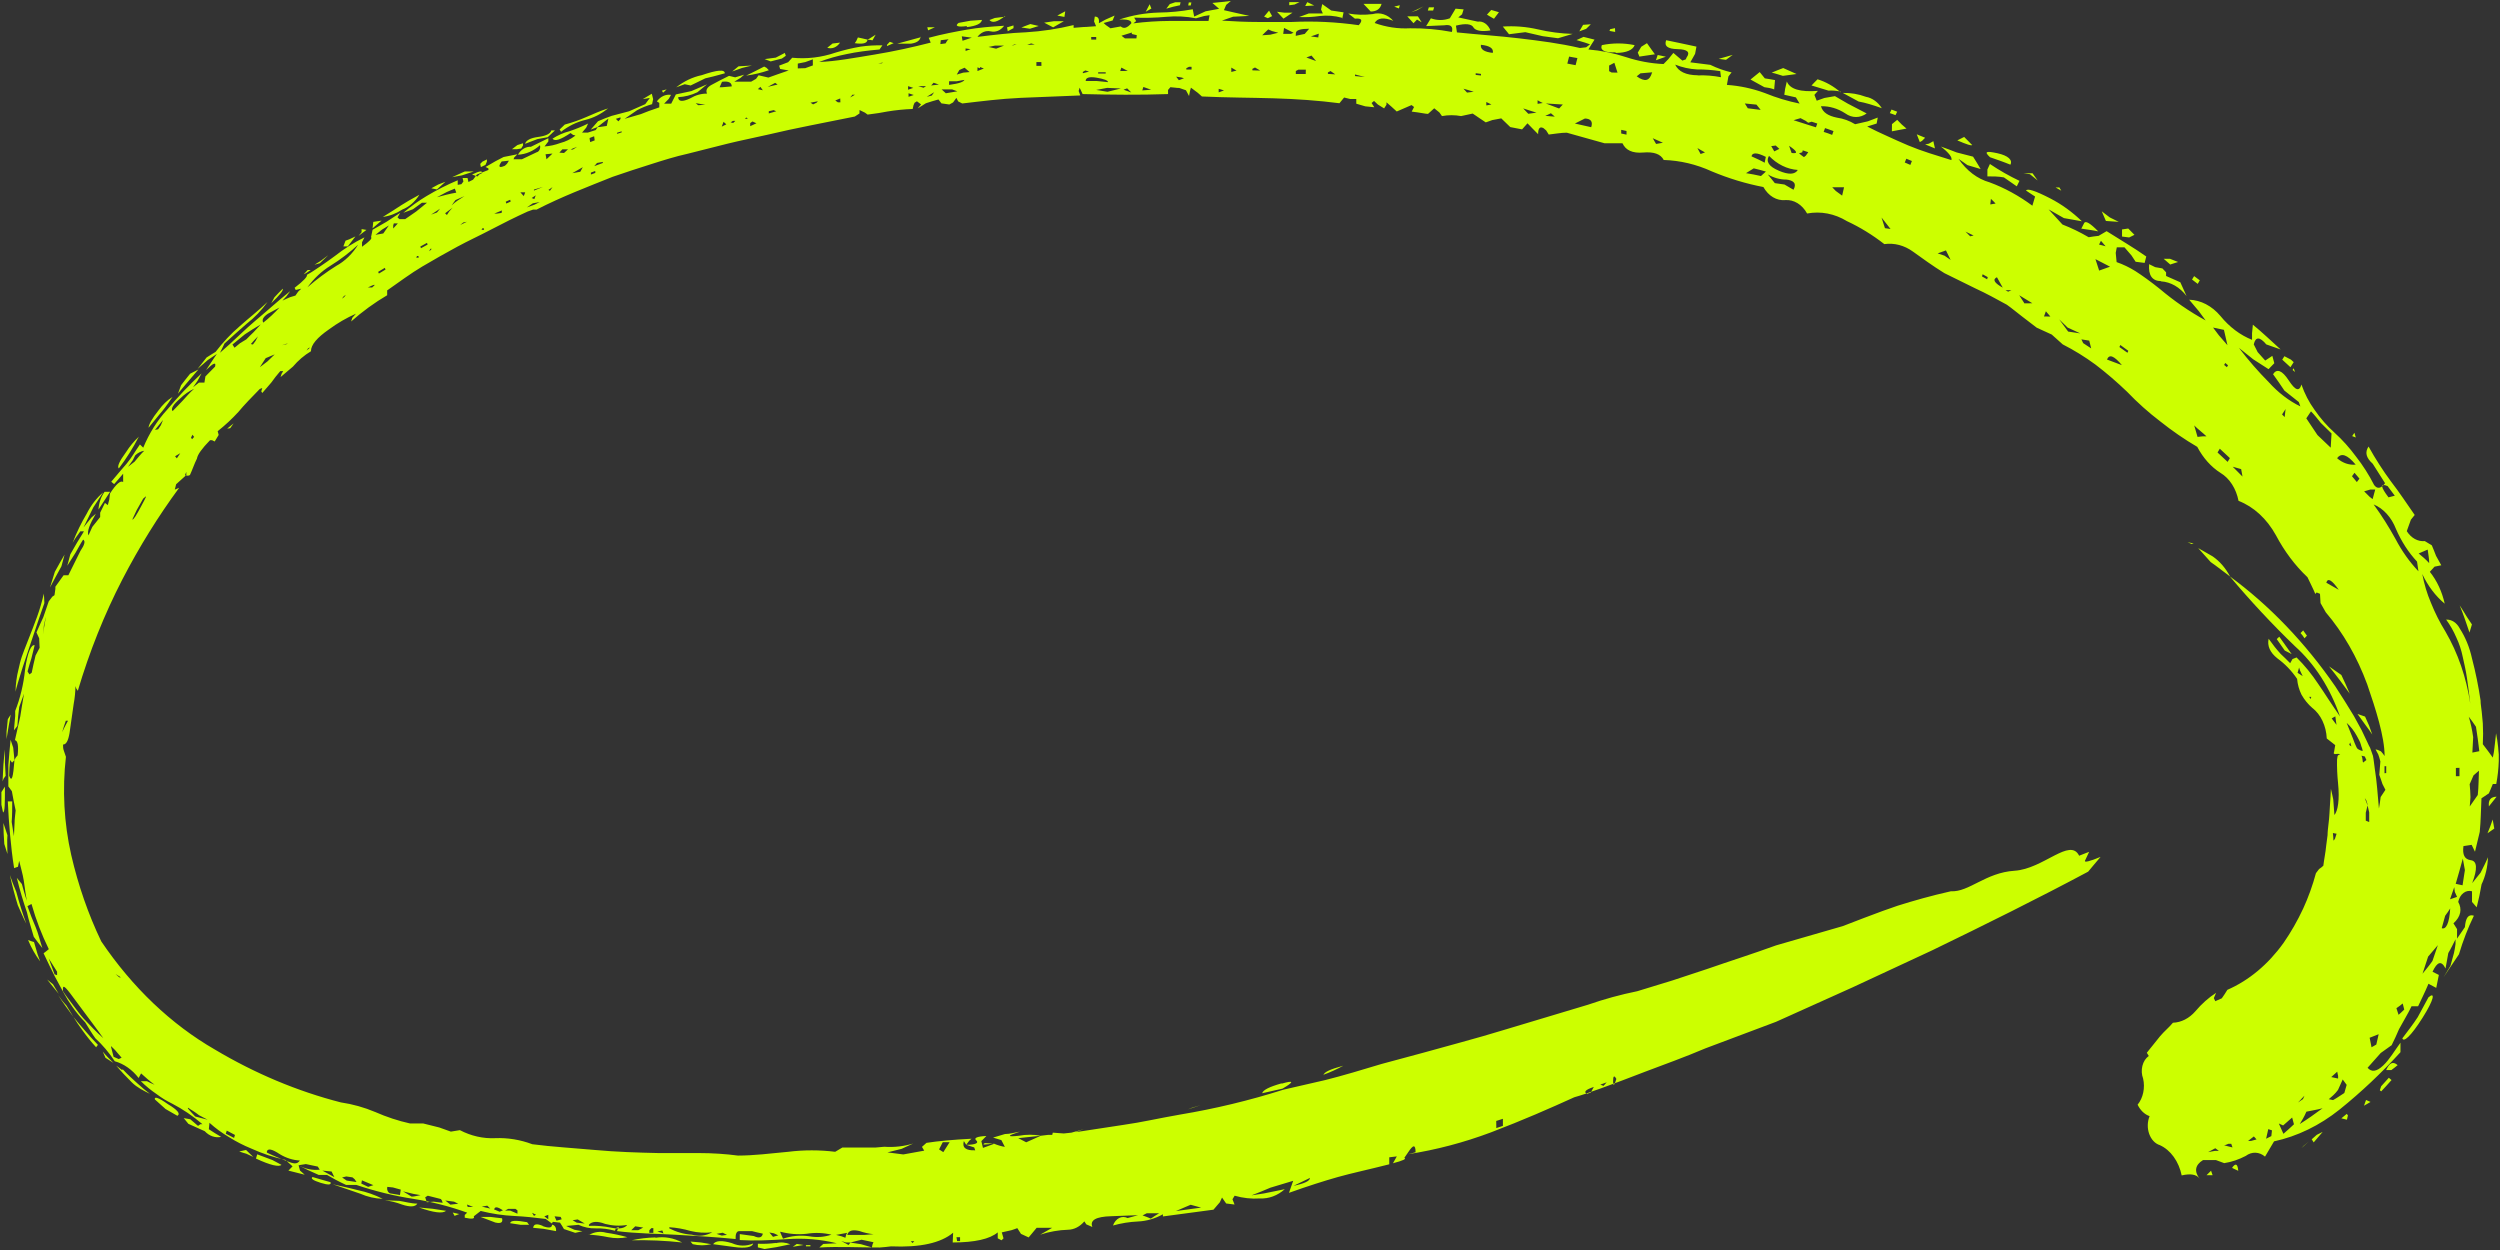 <svg width="306" height="153" viewBox="0 0 306 153" fill="none" xmlns="http://www.w3.org/2000/svg">
<rect x="0" y="0" width="306" height="153" fill="#333333" stroke="none"/>
<path d="M182.421 2.045L182.002 1.792L182.531 1.217L183.468 1.497L182.862 2.297L182.421 2.045ZM186.7 3.939L188.829 4.43L190.704 4.682L192.49 4.149C191.054 4.108 189.623 3.92 188.211 3.588C186.803 3.267 185.371 3.154 183.943 3.251L184.704 4.191L186.7 3.939ZM169.108 0.473H167.674H166.891L167.774 1.413C168.491 1.399 168.932 1.119 169.108 0.459V0.473ZM173.443 2.395L174.016 2.732L173.553 2.002H172.252L173.013 2.844L173.443 2.395ZM171.336 0.642L170.652 0.81L171.226 1.034L171.336 0.642ZM175.538 0.894H174.888L174.766 1.287H175.417L175.538 0.894ZM174.237 0.782L172.726 1.511L173.454 1.245L174.237 0.782ZM197.751 6.478C199.108 6.478 199.88 6.099 200.079 5.524C198.749 5.249 197.393 5.249 196.064 5.524C195.821 6.141 196.395 6.464 197.751 6.408V6.478ZM217.152 11.009L217.262 9.803C216.854 9.719 216.424 9.663 216.016 9.592L215.387 8.821L214.814 9.284L214.262 9.733L215.961 10.673C216.358 10.715 216.777 10.799 217.152 10.939V11.009ZM219.898 9.059L218.266 8.33C217.803 8.512 217.328 8.681 216.854 8.891C217.317 8.989 217.77 9.158 218.222 9.284L219.898 9.059ZM212.089 6.716L210.369 7.207L211.262 7.32L212.089 6.716ZM197.674 3.447L197.079 3.574L197.001 3.784L197.696 3.91L197.674 3.447ZM194.718 2.97L193.77 3.041L193.307 3.84L194.145 3.532L194.718 2.97ZM203.244 6.801L202.902 6.73L202.682 7.376L203.906 6.941L203.244 6.801ZM200.663 6.927L202.56 6.646L202.075 5.973L201.59 5.285L200.895 5.72L200.465 6.436L200.663 6.927ZM144.425 0.642L144.502 0.277H143.851L143.178 0.501L142.759 1.062L143.598 0.824L144.425 0.642ZM123.017 2.045L121.771 2.199L121.109 2.451C121.451 2.858 122.079 2.718 123.028 1.946L123.017 2.045ZM124.054 3.447V3.111L123.259 3.349L123.348 3.826L124.054 3.447ZM127.142 3.181L126.116 2.942L125.013 3.363L126.061 3.518L127.142 3.181ZM114.436 3.335H113.499L113.598 3.714L114.436 3.335ZM112.704 4.556L111.271 4.949L109.826 5.341H111.524C112.241 5.229 112.638 4.963 112.704 4.43V4.556ZM130.219 2.592H129.028L127.804 2.774L128.906 3.349L130.219 2.592ZM118.34 3.321C119.502 3.181 120.12 2.886 120.193 2.437L118.782 2.536L117.337 2.802C116.84 3.167 117.171 3.349 118.34 3.195V3.321ZM130.384 1.385L129.414 1.904L130.285 2.073L130.384 1.385ZM159.061 0.263H157.803V0.459V0.642L158.443 0.557L159.061 0.263ZM160.009 0.263L159.755 0.74L160.858 0.67L160.009 0.263ZM164.288 2.283L164.454 1.511L162.943 1.287L161.84 0.501L161.697 1.161L161.917 1.652H160.186L159.005 2.087C159.849 2.126 160.693 2.083 161.531 1.96C162.439 1.854 163.354 1.925 164.244 2.171L164.288 2.283ZM157.097 2.283L158.2 1.553H157.241L156.303 1.441L157.097 2.283ZM155.708 1.974L155.333 1.301L154.726 2.03L155.178 2.227L155.708 1.974ZM225.314 11.318C224.45 10.564 223.486 10.017 222.468 9.705L222.104 10.069L221.729 10.462L223.814 11.094C224.266 11.052 224.773 11.108 225.27 11.206L225.314 11.318ZM145.825 0.305H145.506L145.439 0.67H145.748L145.825 0.305ZM140.719 0.515L140.234 1.441L140.928 1.048L140.719 0.515ZM304.471 101.992L305.298 101.417C305.243 101.038 305.166 100.673 305.1 100.308L304.813 101.136L304.471 101.992ZM291.291 133.446L291.456 133.587L292.096 132.899L292.725 132.198L292.394 131.917L291.456 132.955L291.291 133.446ZM295.923 124.51C295.339 125.421 294.677 126.235 294.048 127.091C294.192 127.61 295.074 126.867 296.519 124.58C297.964 122.293 298.085 121.353 297.247 122.068L295.923 124.51ZM292.063 130.977H292.703C292.967 130.795 293.21 130.584 293.475 130.374C292.879 129.855 292.46 130.107 292.063 130.977ZM304.636 98.709L305.585 97.516C304.879 97.531 304.559 97.909 304.636 98.653V98.709ZM280.747 45.074L280.615 45.284L280.912 45.536L280.747 45.074ZM288.181 52.972L288.037 53.183L287.905 53.379L288.346 53.547L288.181 52.972ZM302.265 77.426L302.563 76.43L301.945 75.504C301.658 74.999 301.361 74.564 301.063 74.101C301.272 74.62 301.482 75.139 301.681 75.714L302.265 77.426ZM270.821 143.842L270.633 143.295L270.082 143.842H270.821ZM281.729 46.168L280.979 45.536L281.729 46.168ZM273.247 142.973L273.964 143.309C273.887 142.439 273.644 142.341 273.225 142.902L273.247 142.973ZM108.91 5.117L108.568 5.482V5.636L109.385 5.285L108.91 5.117ZM281.695 140.531L282.589 139.732L281.982 140.237L281.695 140.531ZM287.265 137.052L287.387 136.519L287.243 136.337C287.023 136.533 286.802 136.715 286.581 136.884L287.265 137.052ZM282.953 139.451L283.195 139.83L284.298 138.539L283.57 138.904L282.953 139.451ZM289.35 135.34L289.747 135.116L290.155 134.877L289.603 134.639L289.35 135.34ZM243.578 19.245L244.824 19.68C245.244 19.82 245.663 20.003 246.071 20.157C246.369 19.61 245.839 19.049 244.472 18.754C243.104 18.459 242.817 18.543 243.578 19.245ZM241.372 17.73L240.413 16.762L239.575 17.183C240.744 17.688 241.35 17.884 241.416 17.73H241.372ZM230.343 13.254C229.856 12.489 229.158 11.987 228.391 11.851C227.471 11.51 226.515 11.349 225.556 11.374L227.497 12.427C228.292 12.567 229.24 12.847 230.398 13.268L230.343 13.254ZM236.641 17.281L236.089 17.589L235.637 17.674L236.839 18.165L236.641 17.281ZM243.258 20.746V21.588C243.931 21.588 244.604 21.588 245.277 21.714L246.854 22.808L247.185 22.135C245.945 21.548 244.737 20.859 243.567 20.073L243.258 20.746ZM235.262 17.239L235.637 16.86L234.611 16.439L234.986 17.393L235.262 17.239ZM232.218 13.675L231.523 13.409L231.314 13.844C231.545 13.928 231.788 13.998 232.008 14.096L232.218 13.675ZM231.567 16.074L233.354 15.738L232.769 15.232L232.218 14.671L231.578 15.19L231.567 16.074ZM255.104 27.298L254.751 27.985C255.446 28.098 256.141 28.168 256.824 28.322C255.832 27.298 255.258 26.989 255.104 27.298ZM264.512 34.439C265.694 34.511 266.81 35.153 267.633 36.235L266.872 34.551L265.129 33.78V33.331L264.677 32.854L263.795 32.699L263.056 32.335C262.935 33.681 263.42 34.397 264.512 34.411V34.439ZM260.607 29.066L261.258 28.743L260.497 27.971L259.736 28.084V28.953L260.607 29.066ZM266.596 32.068L265.604 31.675H264.832L265.637 32.377L266.596 32.068ZM269.254 34.313L268.56 33.794L268.306 34.215L269.001 34.748L269.254 34.313ZM252.071 22.949H251.607L252.302 23.341L252.071 22.949ZM259.339 27.158L258.236 26.61L257.255 25.867L257.762 27.045L259.339 27.158ZM249.413 22.093L248.784 21.209H247.681L248.464 21.321L249.413 22.093ZM280.747 44.33L280.416 44.021L279.611 43.6L279.346 44.021L280.35 44.947L280.747 44.33ZM43.882 145.694C42.415 145.316 41.345 145.105 40.716 144.951L44.113 146.115C44.99 146.5 45.91 146.708 46.837 146.733C45.885 146.252 44.893 145.904 43.882 145.694ZM60.017 148.949H58.815L60.624 149.637C61.308 149.791 61.584 149.637 61.451 149.118C60.966 149.076 60.492 149.005 60.017 148.949ZM8.985 124.467C9.329 125.04 9.697 125.588 10.088 126.109C10.611 126.846 11.171 127.539 11.764 128.185L11.985 127.891C11.411 127.301 10.882 126.712 10.308 126.039C9.735 125.365 9.426 125.029 8.985 124.467ZM47.102 146.915C47.812 147.001 48.514 147.175 49.198 147.434C50.201 147.771 50.83 147.729 51.084 147.322C50.334 147.322 49.595 147.097 48.878 146.985L47.102 146.915ZM51.293 147.799C53.08 148.43 54.172 148.57 54.602 148.206L52.959 147.953L51.293 147.799ZM80.234 151.461C79.251 151.481 78.27 151.598 77.3 151.811C79.365 151.764 81.43 151.853 83.488 152.078C82.463 151.522 81.34 151.324 80.234 151.503V151.461ZM72.073 151.124C72.867 151.165 73.659 151.268 74.444 151.432C75.222 151.587 76.015 151.587 76.793 151.432C75.933 151.193 75.065 151.01 74.19 150.885C73.479 150.68 72.735 150.778 72.073 151.166V151.124ZM62.444 149.721L63.734 149.917H64.76L64.517 149.595C63.172 149.356 62.466 149.356 62.444 149.735V149.721ZM39.359 144.39L38.257 144.067C37.981 144.249 38.323 144.488 39.26 144.782C40.198 145.077 40.595 145.035 40.451 144.698L39.359 144.39ZM12.58 128.718L12.911 129.476L13.893 130.107L13.22 129.434C12.999 129.224 12.79 128.957 12.58 128.718ZM15.018 130.879L14.952 130.977L14.224 130.43C14.841 131.16 15.481 131.833 16.132 132.478C16.783 133.124 17.577 133.503 18.338 133.881C17.819 133.489 17.312 133.054 16.816 132.605C16.319 132.156 15.602 131.51 15.018 130.879ZM6.481 120.469L5.775 119.894C6.239 120.497 6.724 121.072 7.187 121.647L6.481 120.469ZM20.544 135.144C19.441 134.358 18.856 134.162 18.955 134.569L20.268 135.747L21.713 136.575C22.121 136.323 21.735 135.86 20.544 135.144ZM31.485 141.289L31.33 141.808C33.106 142.636 34.143 142.86 34.452 142.58L33.349 141.991L31.485 141.289ZM84.513 151.966L84.646 152.12L84.789 152.288C85.54 152.47 86.311 152.47 87.061 152.288L85.782 152.078L84.513 151.966ZM29.279 140.938C29.577 141.051 29.863 141.135 30.161 141.219L30.999 141.612L30.117 140.756L29.279 140.938ZM55.639 148.823L56.212 148.598L55.418 148.416L55.639 148.823ZM289.482 87.71L288.556 87.387L289.57 88.79C289.89 89.183 290.089 89.519 290.364 89.912L289.978 88.818L289.482 87.71ZM58.97 21.209C59.102 20.858 58.705 20.914 57.779 21.363L58.44 21.602L58.694 21.335L58.97 21.209ZM89.587 152.162C88.363 151.797 87.602 151.839 87.282 152.288L89.885 152.639C91.285 152.835 92.091 152.639 92.19 152.204C91.343 152.559 90.427 152.544 89.587 152.162ZM286.581 82.617L285.07 81.565C285.545 82.168 286.052 82.771 286.504 83.403L287.607 84.904C287.298 84.146 286.956 83.417 286.581 82.617ZM282.368 77.805L281.905 77.159L281.751 77.328L281.585 77.482L281.85 77.805L282.07 78.127L282.368 77.805ZM280.504 80.064L278.982 77.931L278.673 78.226L279.655 79.629L280.504 80.064ZM12.051 62.372L13.474 60.197H12.801C12.365 60.794 12.101 61.56 12.051 62.372ZM97.032 152.611L98.355 152.387L97.528 152.26L97.032 152.611ZM66.425 150.044C65.675 149.735 65.323 149.819 65.256 150.282L66.536 150.408L68.058 150.689C68.072 150.596 68.07 150.5 68.053 150.408C68.036 150.316 68.003 150.229 67.957 150.155C67.911 150.08 67.853 150.019 67.786 149.976C67.72 149.932 67.647 149.908 67.573 149.903C67.561 150.296 67.175 150.352 66.425 150.072V150.044ZM98.653 152.555H99.194V152.401H98.642L98.653 152.555ZM94.969 152.134C94.237 152.232 93.5 152.265 92.763 152.232V152.681L93.58 152.878L95.025 152.653L96.734 152.302C96.165 152.063 95.557 152.014 94.969 152.162V152.134ZM270.821 68.096L269.056 67.086L270.589 68.798C271.405 69.359 272.166 69.976 272.96 70.565C272.416 69.532 271.682 68.684 270.821 68.096ZM268.251 66.581L268.504 66.511L267.754 66.371L268.251 66.581ZM28.176 52.411L28.595 51.822L27.801 52.467L28.176 52.411ZM7.11 121.788C7.694 122.742 8.356 123.584 8.985 124.467L8.125 123.064C7.772 122.7 7.43 122.251 7.11 121.788ZM63.789 18.179L64.021 17.8V17.533L63.326 17.758L62.664 18.263H63.26L63.789 18.179ZM57.999 20.985H56.896L55.341 21.686L56.554 21.462L57.999 20.985ZM59.598 19.778V19.511L59.036 19.792L58.782 20.059L58.859 20.451L59.422 20.185L59.598 19.778ZM67.043 16.79L67.925 15.962H67.484C67.352 16.383 66.823 16.635 65.874 16.762C64.925 16.888 64.396 17.169 64.264 17.603L65.775 17.028L67.043 16.79ZM45.69 27.158L45.602 27.943L46.705 27.003L45.69 27.158ZM71.664 14.671C72.646 14.433 73.582 13.957 74.422 13.268C73.473 13.563 72.602 13.97 71.775 14.32C70.908 14.699 70.024 15.008 69.128 15.246L68.499 15.85L68.675 16.13C69.594 15.416 70.606 14.922 71.664 14.671ZM49.253 25.642C50.077 25.326 50.805 24.694 51.337 23.833C50.378 24.352 49.628 24.787 49.065 25.151C48.503 25.516 47.764 26.007 46.859 26.554C47.695 26.442 48.506 26.133 49.253 25.642ZM54.525 22.247L53.642 22.584L52.793 23.047L53.477 23.187L54.525 22.247ZM44.257 28.041V28.42L43.893 28.869L44.852 28.14L44.257 28.041ZM95.708 7.165L96.183 6.829L96.061 6.478L94.958 7.053L93.591 7.235L94.33 7.516L95.708 7.165ZM102.822 5.215L101.907 5.327L101.256 5.847C101.537 5.939 101.834 5.93 102.111 5.818C102.388 5.706 102.634 5.497 102.822 5.215ZM106.793 4.935L106.991 4.584L107.179 4.247L106.186 4.878H106.484L106.793 4.935ZM81.602 10.939L81.017 11.094L81.161 11.346L81.602 10.939ZM94.109 8.596L93.822 8.302L93.535 8.147L92.433 8.709L91.33 9.256C92.269 9.131 93.198 8.91 94.109 8.596ZM84.536 10.462L86.322 9.592C86.918 9.466 87.701 9.256 88.716 8.975C88.716 8.47 87.789 8.554 85.892 9.2C84.785 9.431 83.725 9.937 82.771 10.687L83.808 10.308L84.536 10.462ZM92.035 8.021L90.392 8.119L89.62 8.751L90.833 8.316L92.035 8.021ZM106.186 4.85L105.591 4.71L105.006 4.584L104.807 5.019L104.62 5.285C105.613 5.426 106.142 5.313 106.186 4.85ZM4.253 77.258C4.628 76.093 5.036 74.971 5.433 73.82C5.433 73.427 5.378 73.035 5.367 72.656C5.149 73.615 4.876 74.553 4.551 75.462C4.187 76.43 3.79 77.496 3.316 78.675C3.084 79.264 2.864 79.825 2.676 80.358C2.489 80.891 2.378 81.453 2.257 81.957C2.034 82.833 1.915 83.745 1.904 84.665C1.981 84.272 2.268 83.262 2.775 81.677C3.283 80.092 3.812 78.618 4.253 77.258ZM0.691 94.963L0.603 93.322V91.736C0.536 92.382 0.448 92.999 0.415 93.658L0.316 95.65L0.437 95.314L0.691 94.963ZM0.956 88.032L0.801 89.562C0.801 89.87 0.801 90.165 0.801 90.474C0.956 89.463 1.132 88.467 1.308 87.471L0.956 88.032ZM0.603 96.282L0.172 96.955V98.499L0.371 99.439C0.603 99.41 0.603 98.358 0.603 96.282ZM43.507 28.939L42.757 29.29L42.293 29.459L42.029 30.16H42.569L43.507 28.939ZM0.415 100.729C0.415 101.585 0.47 102.441 0.525 103.297L0.911 104.531C0.911 103.76 0.845 102.988 0.911 102.23L0.415 100.729ZM1.209 107.099C1.483 108.354 1.807 109.59 2.18 110.803C2.533 111.56 2.83 112.332 3.217 113.047C2.754 111.781 2.345 110.484 1.992 109.161C1.706 108.474 1.441 107.8 1.209 107.099ZM4.165 115.306L3.801 115.194L3.437 115.054C3.831 116.012 4.328 116.895 4.915 117.677C4.805 117.396 4.705 117.102 4.606 116.821L4.165 115.306ZM38.036 33.05H37.661L37.165 33.583L37.462 33.429L38.036 33.05ZM34.606 35.337C34.253 35.674 33.933 36.038 33.591 36.389L33.194 37.119C34.231 36.123 34.716 35.547 34.606 35.337ZM7.904 67.886C7.507 68.587 7.077 69.289 6.713 69.99L6.117 71.912C6.591 71.042 7.033 70.159 7.518 69.317L7.904 67.886ZM40.176 31.24L39.216 31.956L38.488 32.405L39.15 32.222L40.176 31.24ZM17.014 53.435C16.417 53.984 15.88 54.63 15.415 55.357C14.599 56.466 14.312 57.139 14.544 57.336C15.458 56.136 16.281 54.83 17.003 53.435H17.014ZM24.282 45.228L23.268 45.747C22.904 46.21 22.529 46.659 22.165 47.15L21.779 48.188L22.782 46.982L24.282 45.228ZM21.117 48.581C20.481 48.982 19.909 49.529 19.43 50.194C18.591 51.247 18.194 51.99 18.183 52.355L19.573 50.657C19.838 50.363 20.345 49.745 21.117 48.581ZM263.012 129.252L262.769 128.859C263.321 128.199 263.872 127.456 264.39 126.838C264.909 126.221 265.493 125.758 265.968 125.183C266.985 125.146 267.959 124.648 268.714 123.78C269.472 122.879 270.326 122.119 271.251 121.521L270.975 122.167L271.151 122.545L271.946 122.195C272.188 121.872 272.409 121.507 272.629 121.156C275.268 120.008 277.635 118.029 279.512 115.404C280.414 114.099 281.219 112.69 281.916 111.195C282.545 109.823 283.066 108.376 283.471 106.874L283.857 106.369C284.04 106.255 284.214 106.119 284.376 105.962C284.475 105.135 284.651 104.349 284.729 103.479C284.773 103.058 284.828 102.637 284.894 102.216C284.894 101.781 284.96 101.333 285.004 100.898C285.126 100.028 285.137 99.186 285.192 98.471C285.247 97.755 285.28 97.067 285.302 96.548C285.39 96.969 285.512 97.418 285.589 97.839L285.732 99.761C286.14 99.27 286.394 97.965 286.173 95.805C286.077 94.875 286.036 93.937 286.052 92.999C286.118 92.297 286.206 92.48 286.449 92.297C286.255 92.263 286.058 92.263 285.865 92.297H285.754L285.644 92.199C285.732 91.933 285.754 91.554 285.831 91.203L284.795 90.389C284.761 89.628 284.582 88.889 284.273 88.236C283.963 87.583 283.533 87.036 283.019 86.643C282.51 86.209 282.065 85.663 281.706 85.03C281.413 84.445 281.228 83.783 281.166 83.094C280.489 82.099 279.683 81.26 278.784 80.611C277.835 79.867 277.493 79.053 277.681 78.183C278.139 78.84 278.629 79.458 279.148 80.035C279.534 80.414 279.953 80.779 280.317 81.172L280.604 80.667L281.1 80.47C282.074 81.432 282.965 82.523 283.758 83.725C284.144 84.287 284.563 84.904 284.982 85.563C285.401 86.222 285.942 86.966 286.416 87.696C285.229 84.243 283.322 81.268 280.901 79.096C278.124 76.421 275.459 73.565 272.916 70.537C277.781 74.103 282.152 78.663 285.854 84.034L287.023 85.858L288.126 87.654L289.074 89.393C289.295 89.912 289.625 90.502 289.813 90.951C289.897 91.151 289.993 91.344 290.1 91.526C290.182 91.726 290.256 91.932 290.32 92.143C290.426 92.381 290.493 92.643 290.519 92.915L290.673 94.093C290.938 95.721 291.026 97.32 291.181 98.962C291.28 98.513 291.324 98.036 291.39 97.558L291.975 96.675L291.611 95.959C291.5 95.594 291.357 95.216 291.225 94.837L291.357 93.209C291.291 92.916 291.206 92.629 291.103 92.353L290.773 91.736C290.993 91.736 291.203 91.876 291.423 91.961C291.587 92.135 291.739 92.327 291.875 92.536C291.875 90.165 290.773 86.756 289.747 83.767C288.521 80.435 286.798 77.438 284.673 74.943L284.034 73.82L283.967 72.684L283.559 72.516L283.394 72.698C283.251 72.333 283.085 72.01 282.92 71.66L282.434 70.65C280.927 69.231 279.621 67.494 278.574 65.515C277.461 63.5 275.85 62.019 273.997 61.306C273.853 60.562 273.58 59.87 273.198 59.277C272.816 58.685 272.336 58.209 271.791 57.883C270.641 57.154 269.66 56.056 268.946 54.698C267.38 53.779 265.862 52.734 264.401 51.569C262.983 50.492 261.63 49.282 260.354 47.95C259.11 46.755 257.818 45.645 256.482 44.625C255.196 43.681 253.858 42.855 252.479 42.155L251.133 40.949L249.291 40.107L247.46 38.704C246.854 38.241 246.258 37.736 245.641 37.301C244.361 36.6 243.093 35.898 241.802 35.309L237.986 33.429C236.541 32.531 235.273 31.605 234.159 30.805C233.093 30.031 231.861 29.707 230.641 29.879C229.196 28.753 227.666 27.813 226.075 27.073C224.556 26.147 222.855 25.82 221.189 26.134C220.89 25.591 220.486 25.155 220.017 24.868C219.548 24.581 219.028 24.451 218.509 24.492C217.993 24.539 217.477 24.417 217.009 24.137C216.542 23.857 216.139 23.428 215.839 22.893C213.702 22.482 211.595 21.843 209.542 20.985C207.647 20.117 205.654 19.643 203.641 19.582C203.266 18.852 202.428 18.557 201.126 18.67C199.825 18.782 198.976 18.389 198.59 17.533H196.384L194.079 16.888L191.774 16.242C191.057 16.242 190.34 16.383 189.568 16.467L189.248 15.962L188.917 15.681C188.487 15.457 188.266 15.681 188.266 16.425L187.615 15.765L186.965 15.092L186.303 15.836L184.858 15.555L183.755 14.489L182.652 14.699L181.858 14.98L181.064 14.447L180.259 13.9L178.836 14.208C178.061 14.065 177.273 14.065 176.498 14.208L176.178 13.759L175.549 13.254L174.788 13.942C174.491 13.942 173.807 13.773 172.792 13.661L173.079 13.1L172.924 12.974L172.77 12.861L171.866 13.254L170.961 13.647L170.333 13.072L169.704 12.525V12.819L169.417 13.268L168.645 12.791L168.182 12.356L167.884 12.609L168.215 13.128L167.112 13.016L166.009 12.693V12.118H165.259L164.52 11.935L163.947 12.637C161.355 12.3 158.697 12.118 155.939 12.034C153.182 11.95 150.149 11.95 147.116 11.809L146.609 11.36L145.77 10.729L145.649 11.164L145.539 11.753L145.164 11.052L144.359 10.771C143.984 10.771 143.62 10.687 143.256 10.673L142.969 11.009V11.514C139.439 11.641 135.954 11.599 132.513 11.514L132.149 10.729L132.028 11.136L132.226 11.683L124.936 11.977C122.465 12.09 120.072 12.398 117.778 12.665L117.282 12.412L117.061 11.977L116.653 12.539L116.201 12.791L115.23 12.651L114.866 12.174C114.348 12.3 113.84 12.483 113.333 12.637L112.329 13.268L112.738 12.777L112.23 12.398L111.943 12.581L111.811 12.889L111.712 13.338C110.679 13.376 109.648 13.479 108.624 13.647C108.017 13.773 107.212 13.9 106.197 14.026L105.866 13.787L105.204 13.465V13.886L104.631 14.264C100.947 15.022 97.385 15.667 93.988 16.481C92.289 16.874 90.613 17.197 88.98 17.603L84.205 18.81C82.683 19.147 81.161 19.624 79.627 20.115C78.094 20.606 76.539 21.097 74.984 21.644C71.907 22.879 68.753 24.071 65.675 25.656H65.245L64.573 25.895C63.073 26.582 61.628 27.298 60.161 28.07C58.694 28.841 57.304 29.473 55.937 30.216C54.569 30.96 53.146 31.759 51.701 32.615C50.257 33.471 48.856 34.523 47.389 35.547V35.842V36.137C45.847 37.042 44.371 38.117 42.977 39.349L43.12 38.901L43.573 38.395C42.424 38.9 41.316 39.544 40.264 40.318C38.852 41.3 38.058 42.183 38.058 42.997C37.251 43.475 36.507 44.109 35.852 44.877L34.341 46.154L34.474 45.733L34.672 45.424H34.308C33.921 45.867 33.553 46.335 33.205 46.827L32.102 48.104L31.981 47.907L32.102 47.487L31.793 47.613C30.834 48.609 29.941 49.493 29.18 50.419C28.383 51.286 27.535 52.074 26.643 52.776L26.764 53.239L26.279 54.038L25.959 53.884H25.705C24.724 54.894 24.183 55.638 24.106 56.129C23.786 56.774 23.532 57.532 23.246 58.149L23.058 58.219H22.805V57.995V57.756L22.65 58.135L22.727 58.219L21.558 59.272L21.393 59.931L21.933 59.706C19.367 63.189 17.039 66.944 14.974 70.93C12.77 75.203 10.943 79.772 9.525 84.553L9.327 84.258L9.239 83.978C9.226 84.715 9.152 85.449 9.018 86.166C8.886 87.121 8.709 88.299 8.511 89.73C8.345 90.698 8.091 91.133 7.716 91.133C7.716 91.385 7.716 91.638 7.816 91.891L8.069 92.634C7.611 96.655 7.833 100.754 8.72 104.658C9.574 108.369 10.809 111.921 12.393 115.222C16.209 120.866 20.948 125.381 26.279 128.452C31.204 131.389 36.388 133.565 41.72 134.934C43.152 135.143 44.564 135.538 45.933 136.112C47.324 136.725 48.751 137.194 50.201 137.515H51.139H51.812L53.775 138.006L55.187 138.511L56.289 138.329C57.662 139.047 59.141 139.382 60.624 139.311C62.157 139.249 63.687 139.5 65.157 140.054C67.639 140.377 70.209 140.517 72.811 140.756C75.414 140.994 78.017 141.079 80.598 141.135C82.242 141.135 83.907 141.135 85.55 141.135C87.194 141.135 88.859 141.247 90.326 141.443C92.223 141.443 94.285 141.191 96.48 140.98C98.391 140.744 100.316 140.744 102.227 140.98L103.098 140.461C104.41 140.461 105.767 140.461 107.135 140.461L108.238 140.363C109.423 140.45 110.612 140.317 111.767 139.97L110.366 140.616L108.624 141.051L110.565 141.303L113.124 140.84L112.848 140.377L113.399 139.886C114.833 139.662 116.708 139.493 118.914 139.381L118.627 139.634L118.263 140.125L117.976 139.662C117.741 140.466 118.204 140.845 119.366 140.798L119.245 140.447L118.263 140.125C119.432 140.125 119.84 139.886 119.498 139.591C119.157 139.297 119.565 139.1 120.734 139.044L120.116 139.676L120.315 140.503L121.043 140.237L121.693 139.998C122.117 140.176 122.553 140.303 122.995 140.377L122.565 139.549L121.55 139.241L123.006 138.806C123.623 138.806 124.23 138.609 124.848 138.511C123.245 139.016 123.201 139.185 124.715 139.016C125.604 138.851 126.507 138.851 127.395 139.016L124.638 139.311L125.609 139.816L127.395 139.016L128.322 138.904H128.796L128.862 138.637L130.208 138.736L131.145 138.637L132.656 138.217L132.138 138.399L131.631 138.581L137.52 137.683C139.726 137.375 141.932 136.856 144.458 136.421C148.713 135.714 152.933 134.698 157.097 133.376L162.215 132.198C163.991 131.763 167.266 130.795 169.086 130.234L174.292 128.831C177.06 128.045 180.623 127.133 184.218 126.025L194.365 122.98C196.351 122.29 198.365 121.738 200.398 121.325L204.667 120.02L208.913 118.617C211.737 117.635 214.582 116.737 217.395 115.713L225.556 113.356L228.181 112.346C229.615 111.799 231.292 111.181 232.273 110.859C234.247 110.241 236.409 109.624 238.791 109.091C240.997 109.217 243.038 106.804 246.578 106.58C250.119 106.355 253.383 102.469 254.486 104.742L255.302 104.419L255.71 104.265L255.203 105.345C255.093 105.584 255.699 105.471 257.111 104.882L256.339 105.794L255.589 106.692C249.578 109.905 243.049 113.146 236.508 116.316L226.736 120.862L217.384 125.071L208.759 128.312C206.123 129.434 203.663 130.304 201.523 131.118C197.233 132.773 194.112 133.923 192.7 134.302C189.799 135.621 186.424 137.108 182.476 138.609C179.164 139.85 175.778 140.742 172.351 141.275L173.266 141.036C173.266 140.082 172.991 140.068 172.362 141.036L171.888 141.724C172.197 141.836 171.733 142.061 170.498 142.383L170.972 141.542L170.046 141.654V142.51C167.509 143.155 165.402 143.604 163.759 144.067C162.116 144.53 160.13 145.161 157.77 146.003L158.024 145.273L158.289 144.53L155.498 145.372C154.726 145.722 153.954 146.003 153.182 146.312L154.726 146.073L157.263 145.554C156.369 146.345 155.296 146.744 154.208 146.69C153.171 146.76 152.132 146.646 151.12 146.354L150.855 146.789L151.108 147.434L150.083 147.308L149.575 146.578L149.311 147.153L148.528 148.065L142.34 148.893V148.627C141.375 149.163 140.338 149.463 139.285 149.51C138.257 149.555 137.234 149.72 136.23 150.001C136.378 149.585 136.646 149.258 136.979 149.088C137.312 148.918 137.684 148.919 138.017 149.09L139.296 148.739C138.954 148.739 137.851 148.809 135.987 148.865C134.123 148.921 133.384 149.356 133.704 150.184L132.965 149.861L132.723 149.496C132.181 150.142 131.469 150.508 130.726 150.521C129.576 150.556 128.433 150.759 127.318 151.124L128.785 150.282H126.888L125.907 151.461L124.969 151.026L124.517 150.324C124.285 150.422 124.043 150.493 123.8 150.577L122.62 150.843L122.829 151.573L122.587 151.811L122.123 151.573V150.843C121.164 151.657 119.311 152.078 116.609 152.078L116.664 150.885C115.164 152.148 112.605 152.709 109.065 152.555C108.602 152.625 108.138 152.653 107.664 152.695C105.127 152.695 102.646 152.555 100.285 152.695L100.771 152.26L102.425 152.176C100.431 151.691 98.397 151.521 96.37 151.671C94.23 151.811 92.289 151.895 90.547 151.783V151.054L92.267 151.292C92.907 151.601 93.282 151.475 93.37 150.998C92.929 150.913 92.488 150.801 92.046 150.689H90.48C90.15 150.689 90.006 151.082 90.039 151.657C87.624 151.418 85.219 151.278 82.793 151.138C80.367 150.998 77.984 150.998 75.514 150.689L75.635 150.422L75.756 150.17L75.392 150.31L75.271 150.647C74.496 150.429 73.704 150.33 72.911 150.352C72.193 150.374 71.479 150.226 70.804 149.917L69.293 150.058L70.297 150.521L71.289 150.703L70.407 150.899L69.028 150.436L68.797 150.044L68.543 149.651L67.672 149.553L67.539 149.749L66.8 149.202C65.455 149.033 64.175 148.893 62.973 148.837C61.584 148.772 60.201 148.566 58.837 148.22L57.988 148.879C58.142 149.188 57.775 149.244 56.885 149.047V148.711L57.183 148.43C55.036 147.658 52.846 147.095 50.632 146.747C48.265 146.383 45.921 145.811 43.617 145.035H42.359C41.929 144.825 41.488 144.628 41.058 144.39L40.032 143.814H39.018L37.65 143.197C37.286 143.029 36.933 142.818 36.547 142.636L36.724 143.281L37.297 143.786L35.301 143.281L35.808 142.762L34.937 141.976C33.506 141.667 32.1 141.197 30.735 140.574C29.8 140.194 28.889 139.725 28.01 139.171C27.18 138.684 26.386 138.102 25.639 137.431L25.562 138.217C26.058 138.539 26.566 138.876 27.073 139.157C26.717 139.232 26.352 139.208 26.003 139.087C25.655 138.966 25.331 138.75 25.055 138.455L23.058 137.557L22.485 136.856L23.29 136.996L24.238 137.81L24.536 137.599H24.779C23.608 136.597 22.358 135.75 21.051 135.074C20.4 134.762 19.773 134.377 19.176 133.923C18.495 133.466 17.846 132.935 17.235 132.338H17.985C18.282 132.506 18.613 132.633 18.922 132.773C18.646 132.549 18.36 132.366 18.095 132.114L17.268 131.384L16.97 131.945C16.171 130.919 15.156 130.208 14.047 129.897C13.35 128.842 12.554 127.899 11.676 127.091C11.235 126.488 10.838 125.786 10.419 125.127C9.873 124.568 9.364 123.953 8.897 123.289C8.496 122.734 8.128 122.143 7.794 121.521L6.691 119.487C6.294 118.659 5.819 117.747 5.334 116.681L5.665 116.428L5.974 116.176C5.114 114.435 4.404 112.582 3.856 110.648L3.614 110.774L3.36 110.915C3.658 111.785 4 112.626 4.353 113.454C4.705 114.282 4.893 115.194 5.191 116.05L4.661 115.376C4.485 115.138 4.297 114.899 4.132 114.661C3.845 113.651 3.525 112.683 3.294 111.658C2.821 110.285 2.409 108.88 2.058 107.449L2.676 108.207C2.875 108.895 3.051 109.61 3.294 110.255C3.117 109.442 3.04 108.6 2.908 107.772C2.775 106.944 2.533 106.173 2.345 105.359L2.202 106.089L1.728 106.257C1.496 104.854 1.353 103.451 1.231 102.146C1.11 100.841 1.011 99.439 0.956 98.092H1.496C1.496 98.919 1.496 99.761 1.43 100.603L1.706 102.357L1.783 100.757C1.783 100.238 1.871 99.719 1.915 99.2C1.739 98.414 1.595 97.629 1.452 96.843L1.022 96.254V93.658C1.088 92.606 1.198 91.582 1.297 90.544L1.617 91.512L1.772 93.041L1.474 93.35L1.242 93.027C1.173 93.664 1.133 94.306 1.121 94.949C1.452 95.819 1.606 95.131 1.772 93.041L1.915 92.746L2.158 92.452C2.29 91.245 2.158 90.642 1.827 90.6L2.478 87.71C2.621 86.756 2.786 85.83 2.941 84.904L2.356 86.531C2.246 87.289 2.18 88.075 2.125 88.86L1.706 89.393L1.86 87.626C1.86 87.415 1.86 87.219 1.86 87.022C2.478 85.45 2.884 83.757 3.062 82.014C3.36 79.769 3.867 78.829 4.242 78.983L3.834 80.611C3.658 81.116 3.525 81.649 3.371 82.182L3.603 82.547L3.878 82.35C4.033 81.635 4.165 80.947 4.353 80.232L4.849 79.292L4.794 78.127L4.463 77.412C4.716 76.781 5.025 76.177 5.301 75.546L5.963 73.61L6.415 73.021L6.669 72.852L6.779 72.081V71.814L7.783 70.411H8.367L9.834 67.451C10.352 66.679 10.485 66.23 10.176 66.048C9.845 66.553 9.558 67.114 9.25 67.647L8.235 69.247L8.61 67.844C9.139 66.89 9.713 65.936 10.275 65.038H9.834C9.514 65.487 9.183 65.908 8.886 66.441C9.368 65.19 9.944 64.001 10.606 62.891C11.129 61.849 11.816 60.955 12.624 60.268L11.422 62.105L10.22 64.561L11.213 63.326L11.731 62.877C10.97 64.168 10.628 65.066 10.827 65.529L11.301 64.491L12.261 63.284V62.751L12.845 61.558L13.198 61.825L13.374 61.151L13.463 60.408C14.235 59.201 14.786 58.767 15.073 59.005V57.981C14.731 58.402 14.356 58.809 13.97 59.258L13.617 58.963C14.235 58.205 14.874 57.49 15.503 56.746C16.132 56.003 16.606 55.133 17.125 54.403L17.532 54.796C18.266 53.026 19.258 51.45 20.455 50.152C21.787 48.562 23.194 47.077 24.669 45.705L24.183 46.603L23.632 47.402L24.36 46.827H25.021L25.143 46.07L26.323 44.877C26.477 44.274 26.135 44.414 25.22 45.298L25.882 44.302C26.102 43.979 26.312 43.642 26.544 43.32C26.18 43.558 25.827 43.811 25.441 44.063L24.183 45.158L25.286 43.755C25.661 43.53 26.025 43.278 26.389 43.067C27.288 41.894 28.278 40.841 29.345 39.925C30.525 38.872 31.694 37.974 32.742 36.964C32.001 37.998 31.146 38.891 30.205 39.616C29.29 40.416 28.385 41.215 27.481 42.043L26.93 43.179C28.562 41.776 30.007 40.289 31.341 39.181C32.676 38.073 34.066 36.796 35.521 35.632L35.069 36.263C34.904 36.445 34.738 36.6 34.573 36.796C34.882 36.642 35.202 36.515 35.51 36.375L36.161 36.179L36.492 35.702L36.878 35.337L36.194 35.491L36.062 35.225C37.165 34.383 37.672 33.822 37.562 33.639C38.058 33.373 38.577 33.022 39.139 32.643C39.702 32.264 40.308 31.843 40.948 31.366C42.11 30.453 43.335 29.678 44.609 29.052L44.312 29.655V30.202C45.216 29.557 45.602 29.164 45.415 29.024L45.602 28.126L47.312 27.144L48.988 26.049L48.657 26.61L48.889 26.821H49.242H49.595L50.951 25.881L52.264 24.815H51.955H51.646L50.543 25.614L49.363 26.049C50.269 25.275 51.221 24.59 52.209 24.001C53.449 23.259 54.723 22.612 56.025 22.065V22.626L56.477 22.542L56.72 22.219L56.62 21.784H57.227L57.337 22.275L57.9 21.995L58.374 21.363L59.786 20.802V20.62L59.433 20.437C60.337 19.89 61.065 19.497 61.639 19.217L63.337 18.88L62.951 19.259L62.852 19.497H63.878L65.675 18.642C65.751 18.626 65.822 18.59 65.885 18.536C65.949 18.482 66.002 18.411 66.042 18.329C66.082 18.246 66.107 18.154 66.116 18.058C66.125 17.962 66.118 17.864 66.095 17.772C65.303 18.489 64.363 18.894 63.392 18.936C63.573 18.62 63.813 18.366 64.09 18.197C64.368 18.028 64.674 17.949 64.981 17.968L67.12 16.916V17.309L66.646 17.926C67.3 17.884 67.948 17.742 68.576 17.505C69.234 17.341 69.865 17.032 70.44 16.593L70.142 16.509L69.834 16.285C68.609 17.112 67.881 17.337 67.628 16.972C68.27 16.559 68.952 16.257 69.657 16.074C70.447 15.817 71.225 15.499 71.984 15.12L71.753 15.625L71.245 16.229H71.951L72.911 15.92L73.164 15.555C73.539 15.555 73.914 15.443 74.267 15.415L74.466 14.517C74.014 14.84 73.573 15.204 73.131 15.555L72.304 15.864L73.198 14.84C73.749 14.587 74.3 14.391 74.874 14.18L77.003 13.619L78.977 12.749L79.539 11.992L78.679 12.132L79.782 11.472L79.947 12.132L79.815 12.749C79.185 12.928 78.569 13.177 77.973 13.493L76.451 14.545L78.436 13.97C78.988 13.731 79.749 13.465 80.697 13.142V12.595L80.4 12.412C80.618 12.114 80.888 11.886 81.189 11.747C81.491 11.608 81.813 11.562 82.131 11.613L81.856 12.104L81.282 12.693H82.153L82.727 11.557L84.624 11.15L86.543 10.322L85.363 11.29C84.61 11.649 83.817 11.852 83.013 11.893C83.013 12.441 83.521 12.497 84.492 12.034C85.133 11.648 85.834 11.452 86.543 11.458C86.344 11.037 86.543 10.673 87.138 10.364C87.833 9.999 88.539 9.607 89.234 9.284L89.984 9.466L91.087 9.144L90.635 9.536L89.874 9.999H91.043H91.936L92.543 9.649L92.852 9.214L93.447 9.354L94.054 9.494L95.157 9.101L96.535 8.624L95.488 8.442L95.366 8.035L96.469 7.614L96.966 7.067C98.753 7.243 100.551 7.029 102.282 6.436C103.293 6.125 104.317 5.882 105.348 5.706C106.23 5.582 107.118 5.53 108.006 5.552L107.829 5.804L107.653 6.057C106.208 6.183 104.874 6.352 103.638 6.618C102.494 6.843 101.362 7.166 100.252 7.586C102.282 7.516 104.51 7.095 106.991 6.688C109.473 6.281 111.789 5.762 113.918 5.215L113.675 4.626C115.396 4.163 116.984 3.868 118.34 3.63C119.697 3.391 121.241 3.251 122.907 3.153C122.7 3.434 122.441 3.644 122.154 3.765C121.867 3.885 121.56 3.911 121.263 3.84C120.97 3.772 120.668 3.797 120.385 3.915C120.102 4.033 119.847 4.238 119.642 4.514C121.737 4.261 123.712 4.023 125.565 3.953C127.527 3.836 129.481 3.54 131.41 3.069V3.405L132.623 3.307C133.131 3.307 133.649 3.223 134.156 3.209L133.914 2.62L134.002 2.03C134.41 2.03 134.576 2.283 134.498 2.844L135.326 2.395L136.428 1.904L136.186 2.507L135.083 2.816L135.359 3.069L135.921 3.462L137.178 3.237C137.553 3.56 137.973 3.433 138.48 2.844C138.48 2.493 138.028 2.339 136.991 2.395C138.562 1.872 140.176 1.585 141.8 1.539C143.202 1.523 144.603 1.387 145.991 1.133L146.079 1.582L146.167 2.03L147.557 1.385L149.222 1.076L148.395 0.361L149.498 0.249L150.656 0.122L150.083 0.599L149.807 1.245L151.351 1.596L152.917 1.946L150.932 2.045L149.564 2.522C151.064 2.62 152.52 2.69 153.976 2.69C155.432 2.69 156.778 2.69 158.101 2.69C160.84 2.56 163.583 2.691 166.307 3.083C166.847 2.479 166.693 2.199 165.844 2.283L165.027 1.652C166.022 1.828 167.029 1.852 168.027 1.722C168.468 1.598 168.926 1.609 169.363 1.753C169.8 1.897 170.204 2.17 170.542 2.55C169.384 2.087 168.601 2.185 168.259 2.816C169.664 3.322 171.124 3.54 172.583 3.462C174.299 3.442 176.013 3.592 177.711 3.91C177.888 3.237 177.568 2.97 176.763 3.097L174.557 3.195L175.141 2.241C175.898 2.52 176.701 2.52 177.457 2.241L178.163 1.062L179.145 1.147L178.957 1.75L178.494 2.129L180.877 2.648C181.192 2.599 181.512 2.677 181.79 2.87C182.069 3.064 182.294 3.364 182.432 3.728C181.252 3.91 180.557 3.728 180.336 3.335C180.116 2.942 179.41 2.83 178.207 3.139L178.329 3.967C180.932 4.233 183.479 4.401 185.961 4.696C188.443 4.991 190.913 5.299 193.384 5.875L194.145 5.79L194.619 5.426L193.957 5.201L192.965 4.907L193.825 4.514L195.171 4.85L194.785 5.454L194.421 6.057C195.981 6.185 197.528 6.499 199.042 6.997C200.539 7.488 202.074 7.77 203.619 7.839L204.181 7.264L204.821 6.478L205.924 7.418L206.343 7.264L206.431 7.053C206.917 6.38 206.564 6.043 205.329 6.015C204.093 5.987 203.674 5.622 203.939 4.921L205.615 5.271L207.645 5.706L207.479 6.59L206.895 7.628L209.343 7.937C210.186 8.347 211.058 8.657 211.946 8.863L211.56 9.354L211.373 10.392C212.945 10.498 214.503 10.832 216.016 11.388C217.407 11.957 218.83 12.389 220.273 12.679L219.821 11.921L218.398 11.599L218.498 10.883L218.707 9.971C219.082 10.911 220.328 11.29 222.512 11.122L222.082 11.613L222.369 12.328L223.306 11.992L224.597 11.767L226.185 12.693L228.479 13.886C228.082 14.172 227.634 14.323 227.178 14.323C226.721 14.323 226.273 14.172 225.876 13.886C224.953 13.28 223.926 12.976 222.887 13.002C223.097 13.759 223.758 14.18 224.861 14.405C225.627 14.513 226.372 14.783 227.067 15.204L228.611 14.854L229.836 14.391L229.703 15.12L228.545 15.485C229.361 15.906 230.189 16.299 231.038 16.677C231.887 17.056 232.714 17.449 233.564 17.8C235.273 18.515 237.049 19.034 238.847 19.596C238.99 19.301 238.571 18.712 237.567 17.94C238.207 18.151 238.847 18.417 239.486 18.656L241.505 19.175L241.968 19.918L242.431 20.69L240.821 20.213L239.718 19.441C240.711 20.895 242.045 21.903 243.523 22.317C245.355 22.993 247.115 23.955 248.762 25.179L249.093 24.057L247.99 23.328C248.133 23.033 249.093 23.328 250.946 24.282C252.332 24.994 253.637 25.938 254.828 27.087L252.622 26.695L250.747 25.628L252.446 27.48C253.542 27.907 254.614 28.428 255.655 29.038C256.063 28.953 256.46 28.925 256.868 28.869L257.85 28.294C259.471 29.332 261.159 30.3 262.703 31.395L262.504 32.18L261.402 32.04L260.894 31.268L260.034 30.272H259.096L258.964 30.946L259.074 32.082C259.869 32.357 260.641 32.729 261.379 33.19C262.251 33.752 263.243 34.467 264.346 35.351C266.126 36.853 268.009 38.149 269.971 39.223L269.133 38.087L267.953 36.684C269.377 36.731 270.738 37.44 271.78 38.676C272.874 40.019 274.2 41.018 275.651 41.594V40.78L275.751 39.742C276.909 40.682 278.012 41.748 279.148 42.773L277.394 42.155C276.589 41.201 276.082 41.187 275.861 42.155L276.335 43.095L277.262 44.133L278.133 43.558L278.376 44.456L277.67 45.186L275.795 43.979C275.221 43.502 274.626 43.067 274.041 42.576C275.188 44.08 276.411 45.486 277.703 46.785C278.843 48.052 280.15 49.054 281.563 49.745L281.376 49.212L279.611 47.809C279.159 47.108 278.695 46.477 278.221 45.803C278.673 45.087 279.324 45.312 280.14 46.561C280.956 47.809 281.442 47.964 281.695 47.066C282.088 48.194 282.625 49.232 283.284 50.138C284.008 51.195 284.83 52.137 285.732 52.944C286.693 53.817 287.583 54.809 288.39 55.904C289.219 56.958 289.958 58.12 290.596 59.37C290.982 59.889 291.434 59.805 291.931 59.145L290.42 56.76C289.603 56.031 289.438 55.357 289.912 54.656C290.748 56.162 291.666 57.591 292.659 58.935C293.651 60.212 294.6 61.657 295.559 63.032L295.096 63.607L294.589 65.01C294.85 65.427 295.188 65.756 295.572 65.969C295.957 66.181 296.376 66.271 296.795 66.23L297.655 66.749C297.831 67.17 298.008 67.591 298.173 68.04L298.813 69.191L297.986 69.359L297.412 69.99C298.276 71.066 298.903 72.411 299.232 73.891C298.112 72.96 297.173 71.717 296.486 70.257C296.714 71.474 297.066 72.649 297.534 73.75C298.036 75.005 298.635 76.194 299.32 77.3C300.846 79.916 301.887 82.938 302.364 86.138C302.243 85.044 302.1 84.006 301.956 82.996C301.813 81.986 301.614 81.228 301.438 80.4C301.272 79.576 301.011 78.786 300.666 78.057C300.322 77.254 299.9 76.509 299.409 75.841C299.733 75.823 300.055 75.912 300.345 76.099C300.635 76.286 300.882 76.564 301.063 76.907C301.764 77.989 302.279 79.246 302.574 80.597C303.013 82.276 303.363 83.992 303.622 85.731C303.622 86.195 303.721 86.657 303.765 87.135C303.809 87.612 303.853 88.088 303.897 88.537C303.942 89.388 303.942 90.241 303.897 91.091C304.306 91.596 304.769 92.255 305.122 92.732C305.226 92.273 305.3 91.804 305.342 91.329L305.519 89.758C305.629 90.313 305.713 90.875 305.772 91.442C305.772 91.736 305.839 92.031 305.85 92.34C305.861 92.611 305.861 92.882 305.85 93.153C305.819 94.099 305.716 95.039 305.541 95.959H305.122C304.956 96.352 304.813 96.731 304.636 97.11L303.732 97.713C303.666 99.116 303.655 100.435 303.522 101.824L302.938 104.251L302.53 103.409L301.526 103.563C301.383 104.615 301.658 105.191 302.431 105.289C303.203 105.387 303.269 106.327 302.596 108.095L303.622 106.818C303.931 106.201 304.272 105.555 304.526 104.924C304.492 106.099 304.223 107.244 303.743 108.249C303.583 109.197 303.385 110.134 303.147 111.055L302.574 110.396V109.091C302.214 108.985 301.836 109.062 301.521 109.306C301.206 109.549 300.978 109.941 300.886 110.396C301.372 111.252 301.228 112.177 300.302 113.019L300.743 113.721V114.885L301.703 113.482C301.802 112.346 302.111 111.869 302.806 112.079C302.078 113.577 301.465 115.16 300.975 116.807C300.346 117.747 299.717 118.673 299.089 119.613L299.938 118.21L300.368 116.639C300.446 116.279 300.509 115.913 300.556 115.545V114.969C300.269 115.531 300.004 116.106 299.673 116.653L299.331 118.547C298.835 117.537 298.317 117.705 297.743 118.94L298.515 119.333L298.195 120.918L297.247 120.413C297.004 120.946 296.784 121.507 296.519 122.026L295.978 123.163H295.57H295.173C294.721 124.117 294.17 124.987 293.64 125.969C293.364 126.642 293.056 127.287 292.736 127.933L291.401 128.887L289.791 130.697C290.287 131.258 290.894 131.174 291.688 130.43C292.482 129.686 293.111 128.578 293.817 127.624V128.199V128.789C291.473 131.355 288.985 133.699 286.372 135.803C283.922 137.761 281.194 139.086 278.343 139.704L277.24 141.57C276.893 141.273 276.487 141.107 276.069 141.092C275.651 141.077 275.239 141.214 274.879 141.485C274.036 141.929 273.149 142.226 272.243 142.369L271.229 141.991H269.651C268.67 142.594 268.549 143.393 269.243 144.277C268.857 143.744 268.14 143.618 267.038 143.87C266.863 143.024 266.528 142.244 266.063 141.599C265.598 140.953 265.016 140.462 264.368 140.167C264.082 140.078 263.815 139.907 263.588 139.667C263.361 139.427 263.18 139.124 263.059 138.782C262.938 138.44 262.879 138.067 262.888 137.692C262.897 137.317 262.974 136.949 263.111 136.617C262.499 136.405 261.974 135.903 261.644 135.214C261.975 134.81 262.213 134.298 262.331 133.734C262.45 133.17 262.445 132.576 262.317 132.015C262.132 131.529 262.101 130.971 262.23 130.457C262.359 129.942 262.639 129.511 263.012 129.252ZM197.84 132.058C197.575 131.581 197.443 131.679 197.443 132.338C197.443 132.997 197.586 132.927 197.84 132.072V132.058ZM195.876 132.759L196.273 132.913L196.66 132.478L195.876 132.759ZM194.299 133.867L194.696 133.741L194.895 133.39L195.082 133.04C194.035 133.39 193.781 133.671 194.299 133.923V133.867ZM183.149 138.076L183.954 137.81V136.94L183.138 137.206L183.149 138.076ZM158.322 145.147C159.667 144.867 160.34 144.544 160.34 144.179L158.322 145.147ZM143.928 148.234L147.017 147.813L145.737 147.462L143.928 148.234ZM139.848 148.767L140.355 148.949L140.862 149.16L141.359 148.823L141.888 148.5H140.366L139.848 148.767ZM117.149 151.91H117.513V151.432H117.072L117.149 151.91ZM114.943 140.686L115.462 141.022L116.234 139.802H115.396L114.943 140.686ZM113.609 152.162L114.921 151.685L114.271 151.924L113.609 152.162ZM111.91 151.924H111.491L111.69 152.148L111.91 151.924ZM106.914 152.05L105.458 151.741L104.102 152.078H103.539L102.966 151.895L103.859 152.387L104.102 152.092L105.381 152.288L106.716 152.681L106.804 152.302L106.914 152.05ZM103.716 151.152H105.822L106.925 151.068C106.336 151.005 105.753 150.873 105.182 150.675C104.355 150.478 103.859 150.619 103.716 151.124V151.152ZM102.337 151.152L103.032 151.334L103.473 151.503L103.572 151.124L103.693 150.899L102.337 151.152ZM95.51 150.857L95.841 151.615C96.887 151.264 97.975 151.164 99.05 151.32C99.959 151.489 100.886 151.423 101.774 151.124C100.778 150.887 99.758 150.849 98.752 151.012C97.668 151.131 96.575 151.046 95.51 150.759V150.857ZM94.175 150.857L94.616 151.39L95.267 151.208L94.716 150.955L94.175 150.857ZM87.701 151.026L88.352 151.236L88.98 151.152L88.462 150.885L87.701 151.026ZM81.922 150.352C82.8 150.807 83.732 151.068 84.679 151.124C85.516 151.374 86.395 151.271 87.183 150.829C86.299 150.937 85.408 150.885 84.536 150.675C83.677 150.423 82.802 150.268 81.922 150.212V150.352ZM80.455 150.745L80.962 150.885L81.205 150.984L81.072 150.605L80.455 150.745ZM79.473 150.899H79.969V150.324H79.727L79.484 150.577L79.473 150.899ZM77.267 150.577H78.128L78.734 150.254L77.753 150.1L77.267 150.577ZM72.084 150.044C72.995 150.006 73.907 150.081 74.808 150.268C75.789 150.464 76.451 150.352 76.771 149.931C75.871 150.082 74.958 150.04 74.069 149.805C73.087 149.426 72.425 149.51 72.084 149.903V150.044ZM70.087 149.356L70.584 149.651L71.576 149.763L70.716 149.258L70.087 149.356ZM67.881 148.879L68.113 149.412L68.753 149.244L68.631 148.949L67.881 148.879ZM66.624 148.879L67.109 149.244V148.697L66.624 148.879ZM65.124 148.444L65.356 148.823L65.609 148.683L65.124 148.444ZM61.815 148.178H62.455L63.337 148.556V148.15L63.095 147.967H62.201L61.815 148.178ZM60.525 148.051L61.154 148.318L61.562 148.136C60.867 147.687 60.525 147.644 60.481 148.093L60.525 148.051ZM58.97 147.687L59.488 147.813L60.006 147.925L59.642 147.574L58.97 147.687ZM57.15 147.434L57.249 147.729H57.922L57.15 147.434ZM54.503 146.943L55.132 147.448L56.091 147.336L55.573 147.083L54.503 146.943ZM52.043 146.55L52.242 147.153L53.08 147.083L54.183 147.224L54.084 146.929L53.962 146.761L52.363 146.354L52.043 146.55ZM49.33 145.821L50.378 146.466C50.753 146.466 51.139 146.34 51.481 146.284L50.654 146.143L49.33 145.821ZM47.411 145.273C47.387 145.364 47.38 145.461 47.39 145.556C47.401 145.651 47.429 145.742 47.471 145.821C47.514 145.9 47.571 145.965 47.637 146.011C47.703 146.057 47.777 146.083 47.852 146.087L48.955 146.27L49.054 145.61L48.095 145.344L47.411 145.273ZM44.224 144.867L45.062 145.273L45.701 145.063L44.301 144.474L44.224 144.867ZM41.874 144.123L42.437 144.502L43.639 144.684L43.407 144.333L43.143 144.109L42.382 143.997L41.874 144.123ZM39.459 143.281L40.484 143.842L40.926 144.081L40.584 143.393L39.459 143.281ZM37.44 142.482L36.547 142.622C37.36 143.083 38.252 143.271 39.139 143.169L38.896 142.79L37.44 142.482ZM32.665 141.079C33.47 141.471 34.286 141.794 35.102 142.117C35.918 142.439 36.349 142.566 36.702 142.047C35.853 142.003 35.02 141.74 34.253 141.275C33.304 140.644 32.786 140.531 32.665 140.938V141.079ZM27.635 138.764L28.65 139.283L28.76 138.918L27.757 138.385L27.635 138.764ZM23.003 135.691C23.301 136.014 23.599 136.365 23.896 136.659L25.407 137.052L24.371 136.505C23.907 136.14 23.455 135.874 23.003 135.579V135.691ZM13.595 128.157C13.694 128.564 13.805 128.943 13.904 129.35L14.533 129.63L14.886 129.462L14.279 128.761C14.047 128.452 13.838 128.312 13.595 128.045V128.157ZM14.147 119.22L14.599 119.627H14.797L14.147 119.22ZM7.705 121.311C8.091 121.928 8.533 122.461 8.952 123.036C9.371 123.612 9.79 124.173 10.242 124.678C11.036 125.52 11.819 126.347 12.647 127.077C11.886 125.983 10.827 124.608 9.492 122.798C8.158 120.988 7.639 120.245 7.705 121.199V121.311ZM5.963 117.312L6.68 119.262L6.989 119.361V118.94L5.963 117.312ZM8.323 88.215H8.058C7.904 88.692 7.728 89.155 7.606 89.618C7.827 89.113 8.091 88.664 8.323 88.215ZM5.588 75.588L5.367 76.598C5.367 76.963 5.279 77.3 5.246 77.665C5.356 77.005 5.489 76.318 5.599 75.616L5.588 75.588ZM17.521 61.039C17.25 61.507 16.985 61.975 16.727 62.442L16.198 63.579C16.308 63.677 16.672 63.116 17.301 61.923C17.93 60.731 18.084 60.506 17.521 61.039ZM17.654 55.175C17.253 55.23 16.871 55.424 16.551 55.736L16.264 56.311L15.669 57.139L16.474 56.508C16.849 56.059 17.224 55.582 17.654 55.175ZM22.066 55.469L21.426 55.848L21.503 55.932L21.646 56.101L22.066 55.469ZM19.959 51.401L18.966 52.621L19.352 52.551L19.694 52.046L19.959 51.401ZM23.764 53.477L23.555 53.211L23.378 53.575L23.51 53.758L23.764 53.477ZM23.764 47.585C23.147 47.862 22.57 48.265 22.055 48.777C21.194 49.521 20.874 50.04 21.128 50.321L22.319 49.086C22.771 48.595 23.224 48.048 23.764 47.585ZM33.624 43.376L32.521 43.839L31.805 44.947L32.742 44.232L33.624 43.376ZM30.955 42.169L31.286 41.72C31.374 41.524 31.474 41.356 31.573 41.173C31.264 41.468 30.988 41.791 30.701 42.113L30.955 42.169ZM31.915 39.714C31.264 40.093 30.602 40.486 29.974 40.921L28.452 42.169L28.705 42.562L29.389 42.001L30.15 41.538C30.448 41.243 30.735 40.935 31.043 40.654L31.915 39.714ZM35.224 42.085H35.014L34.54 42.254L35.224 42.085ZM34.319 37.582L32.797 38.395C32.224 38.788 32.025 39.139 32.224 39.49C32.934 38.931 33.609 38.302 34.242 37.61L34.319 37.582ZM38.025 42.506L37.716 42.618L37.518 42.927C37.606 42.815 37.771 42.731 37.948 42.534L38.025 42.506ZM42.337 36.081L42.073 36.263L41.852 36.557L42.128 36.361L42.337 36.081ZM45.051 35.183H45.558C46.087 34.748 45.911 34.748 44.974 35.211L45.051 35.183ZM43.948 29.851C42.843 30.873 41.669 31.77 40.44 32.531C39.383 33.181 38.429 34.075 37.628 35.169C38.753 34.187 39.932 33.31 41.157 32.545C42.228 31.963 43.165 31.046 43.882 29.879L43.948 29.851ZM47.102 32.783L46.286 33.275L46.374 33.485L47.19 32.994L47.102 32.783ZM47.598 27.593L46.749 28.112L45.955 28.743L46.915 28.575L47.598 27.593ZM48.701 27.34H48.205L48.128 27.593V27.971L48.701 27.34ZM51.216 31.338H51.04L50.951 31.535H51.249L51.216 31.338ZM51.525 30.384L52.341 29.936L52.264 29.725L51.448 30.174L51.525 30.384ZM52.848 30.455H52.672L52.573 30.651V30.749L52.848 30.455ZM53.863 25.544L52.76 26.274L53.488 26.007L53.863 25.544ZM53.477 24.141L54.646 23.833C55.043 23.734 55.44 23.65 55.848 23.58L55.672 23.089C55.341 23.229 54.999 23.356 54.668 23.51L53.477 24.141ZM55.396 25.418L54.481 26.105L54.701 26.316L54.977 25.895L55.396 25.418ZM57.15 27.144L56.709 27.228L56.334 27.536L57.15 27.144ZM56.852 24.001L55.749 24.492C55.595 24.702 55.429 24.913 55.286 25.137C55.749 24.688 56.301 24.352 56.852 24.001ZM59.212 27.943H59.047L58.937 28.126H59.256L59.212 27.943ZM65.08 24.239L65.4 24.366L65.576 23.903L65.08 24.239ZM61.44 25.755L60.492 26.148H60.8L61.396 26.063L61.44 25.755ZM62.444 24.45C62.267 24.534 62.08 24.59 61.904 24.688L61.97 24.913L62.51 24.674L62.444 24.45ZM62.289 19.666L61.407 19.764C60.933 20.423 61.065 20.606 61.804 20.283L62.058 20.045L62.289 19.666ZM64.109 24.001L64.198 23.776L64.286 23.538H63.69L64.109 24.001ZM66.061 24.73L65.223 24.885L64.484 25.39L65.422 25.053L66.061 24.73ZM66.459 22.879L65.356 23.201V23.328L66.459 22.879ZM69.834 18.305H70.12L70.639 17.968L70.098 18.179L69.834 18.305ZM67.628 22.907L67.131 23.243L67.308 23.356L67.628 22.907ZM67.628 18.796L66.778 18.88L66.889 19.497L67.628 18.796ZM69.039 18.726L69.525 18.277H68.83L68.466 18.684L69.039 18.726ZM71.334 20.465L70.694 20.83L70.054 21.195L71.025 21.027L71.334 20.465ZM72.238 17.393L72.789 17.183L72.723 16.677L72.172 16.888V17.014L72.238 17.393ZM72.856 20.928L72.326 21.125V21.363L72.867 21.167L72.856 20.928ZM73.771 19.82L73.076 19.946L72.734 20.339L72.999 20.241L73.793 19.946L73.771 19.82ZM76.087 16.074L75.536 16.242V16.383L76.098 16.2L76.087 16.074ZM75.944 14.363L75.381 14.545L75.69 14.854L75.955 14.559L75.944 14.363ZM86.333 12.833L85.153 12.623L85.451 12.875L86.333 12.833ZM88.076 10.687C88.572 10.687 89.069 10.603 89.565 10.575C89.565 10.112 89.168 9.901 88.374 10.013L88.076 10.687ZM88.903 15.218L88.561 14.91L88.451 15.204L88.341 15.499L88.903 15.218ZM90.006 14.797H89.708L89.422 14.98L89.741 15.05L90.006 14.797ZM91.484 14.475L91.33 14.377L91.186 14.545H91.506L91.484 14.475ZM92.587 15.092L92.102 14.868L91.826 15.064V15.443L92.587 15.092ZM93.37 11.052L93.072 10.631L92.763 10.911L93.37 11.052ZM95.013 13.619L94.694 13.479L94.098 13.619V13.886L95.013 13.619ZM95.179 10.35L94.881 10.14L93.977 10.631L95.179 10.35ZM98.565 8.344L99.491 8.007V7.264L98.565 7.6L97.649 7.783V8.372L98.565 8.344ZM100.109 12.398L99.205 12.567L99.524 12.777L99.955 12.567L100.109 12.398ZM102.844 12.048L102.238 12.3L102.557 12.525H102.866L102.844 12.048ZM104.642 11.599H104.333L104.201 11.767L104.057 11.935L104.642 11.599ZM108.094 7.656L107.466 7.755H107.918L108.094 7.656ZM111.844 11.627L111.204 11.416V11.851L111.844 11.627ZM111.789 10.757L111.149 10.546V10.981L111.789 10.757ZM113.344 10.546H112.396L113.046 10.743L113.344 10.546ZM114.337 11.29L113.432 11.851L114.05 11.697L114.337 11.29ZM114.921 10.35L114.271 10.126L113.973 10.462L114.921 10.35ZM115.737 5.313L115.936 4.977L116.112 4.808L115.153 4.921L115.098 5.398L115.737 5.313ZM117.182 11.178L116.532 10.939H115.252L115.771 11.416L117.182 11.178ZM118.065 9.775L117.116 9.943H116.168V10.392C117.44 10.224 118.072 9.99 118.065 9.691V9.775ZM118.682 8.821L118.065 8.288L117.425 8.568L117.105 9.129L117.899 8.891L118.682 8.821ZM118.804 6.015L118.186 5.931V6.239L118.804 6.015ZM118.947 4.612L117.723 4.444L117.811 4.991L118.947 4.612ZM120.425 8.386L119.951 8.204V8.358L119.642 8.246V8.695L120.425 8.386ZM122.896 5.58H121.793L120.998 5.748L121.925 5.959L122.896 5.58ZM124.451 5.44H124.142L123.822 5.622L124.131 5.51L124.451 5.44ZM126.656 5.44L126.204 5.313L125.73 5.51L126.656 5.44ZM127.462 7.6H126.855V8.063H127.473L127.462 7.6ZM134.41 9.003H135.337V8.849H134.421L134.41 9.003ZM133.572 4.85H134.178V4.528H133.561L133.572 4.85ZM132.546 8.961L133.296 8.765L132.844 8.624L132.535 8.807L132.546 8.961ZM132.888 9.915C133.344 9.915 133.796 9.915 134.245 9.915L135.623 10.055C135.623 9.845 135.138 9.663 134.223 9.508C133.307 9.354 132.866 9.508 132.888 9.929V9.915ZM137.201 10.827L135.513 10.757L134.167 11.009L135.557 11.234L137.201 10.827ZM138.469 11.318L137.962 10.813L137.52 10.981L137.995 11.15L138.469 11.318ZM138.039 8.681L137.256 8.274L137.112 8.695L138.039 8.681ZM139.142 4.303L138.535 4.163V3.981L137.267 4.373L137.686 4.696H139.098L139.142 4.303ZM140.906 10.981L139.947 10.645L139.814 11.066L140.906 10.981ZM144.921 9.578L144.601 9.48L143.961 9.382L144.292 9.817L144.921 9.578ZM145.847 8.175H145.539L145.208 8.344V8.512H145.847V8.175ZM148.053 1.862L147.392 1.96L146.388 2.241C145.184 2.007 143.963 1.946 142.748 2.059C141.442 2.179 140.131 2.212 138.822 2.157L139.064 2.578L138.723 2.858C140.193 2.671 141.664 2.573 143.134 2.564H147.921L148.053 1.862ZM149.818 11.066L149.498 10.967L149.167 10.869V11.304L149.818 11.066ZM151.351 8.638L151.031 8.456L150.711 8.274V8.807L151.351 8.638ZM154.252 8.638L153.612 8.26L153.292 8.428V8.61L154.252 8.638ZM156.458 4.009L155.686 3.798L155.233 3.602L154.858 3.953L154.494 4.317L155.476 4.247L156.458 4.009ZM158.333 4.009L157.164 3.419L157.064 4.149H157.682H158.002L158.333 4.009ZM158.597 4.387L159.7 4.149L160.241 3.518C159.204 3.518 158.664 3.686 158.619 4.023L158.597 4.387ZM159.833 8.526H158.917L158.608 8.695V9.059H159.822L159.833 8.526ZM161.09 7.474L160.527 6.801L159.899 7.039L161.09 7.474ZM161.421 4.121L160.45 4.458L161.355 4.584L161.421 4.121ZM163.439 9.101L162.855 8.695L162.535 8.863V9.045L163.439 9.101ZM167.057 9.424L165.855 9.115V9.312L167.057 9.424ZM180.38 11.234L179.752 11.037L179.123 10.855L179.564 11.332L180.38 11.234ZM181.274 9.045L180.623 8.961V9.172L181.274 9.242V9.045ZM182.718 6.478C182.84 5.931 182.354 5.594 181.263 5.482C181.174 6.029 181.66 6.366 182.752 6.478H182.718ZM182.553 12.791L181.924 12.483V12.903L182.553 12.791ZM188.068 13.787L187.251 13.535L186.435 13.268L187.064 13.928L188.068 13.787ZM188.84 12.609L188.52 12.454L188.2 12.272V12.707L188.84 12.609ZM190.307 14.278L189.832 13.857L189.49 14.026L189.138 14.18L190.307 14.278ZM191.288 12.791L189.204 12.665L190.836 13.282L191.288 12.791ZM193.075 7.109L192.06 6.927L191.84 7.783L192.854 7.979L193.075 7.109ZM194.001 14.503L192.766 15.12L194.762 15.569C194.994 14.882 194.718 14.517 193.946 14.503H194.001ZM197.983 8.891L197.597 7.684L196.957 8.021V8.709L197.266 8.877L197.983 8.891ZM199.086 16.032L198.435 15.892V16.341L199.086 16.481V16.032ZM202.251 8.849L200.795 8.975L200.332 9.34C201.336 10.069 201.909 9.915 202.207 8.891L202.251 8.849ZM203.542 17.477L202.924 17.197L202.295 16.916L202.704 17.617L203.542 17.477ZM207.821 9.228C208.766 9.192 209.711 9.268 210.645 9.452L210.556 8.709C209.612 8.563 208.662 8.493 207.711 8.498C206.805 8.452 205.907 8.253 205.042 7.909C205.439 8.765 206.365 9.2 207.799 9.214L207.821 9.228ZM208.692 18.656L208.218 18.389L207.766 18.122L208.152 18.852L208.692 18.656ZM216.799 17.884L217.174 18.529L217.792 18.221L217.35 17.814L216.799 17.884ZM217.736 20.9C218.917 21.405 219.7 21.377 220.053 20.802C218.762 20.719 217.526 20.114 216.523 19.076C216.115 19.778 216.512 20.381 217.714 20.886L217.736 20.9ZM219.292 18.726C220.108 18.838 220.009 18.543 218.983 17.842L219.292 18.726ZM214.406 19.147C214.935 19.385 215.509 19.638 215.994 19.918L216.137 19.203C215.045 18.642 214.472 18.656 214.384 19.133L214.406 19.147ZM215.509 13.451L214.99 12.805L213.567 12.665L213.931 13.254L215.509 13.451ZM216.148 20.999C215.652 20.858 215.156 20.718 214.659 20.606L213.711 21.195C214.328 21.293 214.935 21.405 215.542 21.546L216.148 20.999ZM218.586 21.981C217.824 21.97 217.072 21.755 216.38 21.349L217.24 22.416L218.42 22.584L219.523 23.229C219.931 22.486 219.6 22.065 218.564 21.967L218.586 21.981ZM221.332 18.628L220.659 18.403L220.593 18.642L220.196 18.768L220.494 19.006L220.803 19.231L221.034 19.049L221.332 18.628ZM222.435 15.12L221.751 14.896L221.321 15.022L221.023 14.797L220.384 14.461L219.534 14.713L221.244 15.261L222.27 15.583L222.435 15.12ZM224.42 16.046L223.725 15.794L223.384 15.681L223.218 16.144C223.571 16.242 223.913 16.383 224.255 16.509L224.42 16.046ZM225.711 22.921H224.266L224.696 23.37L225.479 23.945L225.711 22.921ZM231.402 28.027L230.299 26.625L230.718 27.929L231.402 28.027ZM234.016 19.708L233.332 19.427L233.144 19.89L233.828 20.185L234.016 19.708ZM238.758 31.816L238.185 30.651L237.17 31.016L238.008 31.296L238.758 31.816ZM241.571 28.827L240.578 28.35L241.152 28.925L241.571 28.827ZM244.262 24.913L243.975 24.618L243.688 24.338L243.611 25.025L244.262 24.913ZM243.302 33.92L242.674 33.569L242.597 33.836L243.225 34.187L243.302 33.92ZM245.155 35.239L244.791 34.593L244.427 33.934C243.854 34.2 244.086 34.635 245.166 35.225L245.155 35.239ZM246.203 35.519H245.839H245.475L245.795 35.702L246.203 35.519ZM248.762 37.119L247.152 36.137L247.791 37.133L248.762 37.119ZM250.968 38.746L250.692 38.423L250.416 38.101L250.185 38.732L250.968 38.746ZM256.924 29.936L257.321 30.034L257.729 30.146L257.155 29.473L256.924 29.936ZM254.63 40.809L253.074 40.093L252.038 39.083L253.141 40.584L254.63 40.809ZM258.269 32.643L256.482 31.717L256.935 33.12L258.269 32.643ZM255.964 42.646L255.721 41.692L254.762 41.538L254.982 42.001L255.964 42.646ZM259.725 44.695C258.777 43.572 258.181 43.292 257.894 44.007L259.725 44.695ZM260.508 42.941L259.527 42.225L259.416 42.478L260.398 43.179L260.508 42.941ZM272.64 42.254L272.21 40.374L270.876 40.093L271.582 41.033L272.64 42.254ZM272.232 44.667L272.574 44.947L272.707 44.709L272.376 44.428L272.232 44.667ZM270.148 53.477C269.64 52.986 269.045 52.551 268.571 52.074L268.979 53.477C269.398 53.407 269.784 53.393 270.17 53.407L270.148 53.477ZM272.938 56.073L271.703 54.922L271.427 55.385L272.662 56.536L272.938 56.073ZM274.482 58.332L274.317 57.42L273.28 57.125L274.482 58.332ZM279.644 51.05L279.754 50.068L279.324 50.727L279.644 51.05ZM285.28 54.796L285.379 53.056L284.056 51.752C283.659 51.261 283.273 50.755 282.865 50.349L282.291 51.205C282.754 51.864 283.206 52.608 283.659 53.253L285.28 54.796ZM288.335 56.873C287.309 55.638 286.559 55.385 286.063 56.087C286.722 56.665 287.515 56.941 288.313 56.873H288.335ZM288.798 58.584L288.192 57.869L287.883 58.289L288.478 59.005L288.798 58.584ZM290.409 61.095L290.728 59.917H290.133L289.372 60.141L290.034 60.801L290.409 61.095ZM292.372 60.871L293.122 60.675L292.239 59.496C291.324 59.103 291.357 59.566 292.35 60.871H292.372ZM286.262 72.193C285.423 70.986 284.916 70.692 284.74 71.323L286.262 72.193ZM296.022 69.962L295.846 68.742C294.8 67.622 293.925 66.266 293.265 64.743C292.99 64.036 292.606 63.405 292.137 62.89C291.667 62.374 291.12 61.983 290.53 61.741C291.494 63.065 292.386 64.471 293.199 65.95C293.98 67.44 294.928 68.777 296.011 69.92L296.022 69.962ZM297.335 68.924C297.335 68.349 297.214 67.83 297.148 67.269L296.045 67.746C296.475 68.096 296.905 68.461 297.291 68.882L297.335 68.924ZM303.467 91.947C303.346 90.936 303.225 89.94 303.059 88.958C302.772 88.523 302.475 88.117 302.177 87.724C302.42 88.537 302.601 89.378 302.717 90.235L302.618 92.115L303.467 91.947ZM300.6 93.995V95.005H301.041V93.981L300.6 93.995ZM292.074 94.626V93.785H291.864V94.64L292.074 94.626ZM302.298 98.709L303.28 97.306C303.39 96.296 303.379 95.314 303.423 94.332L302.761 94.907L302.287 95.987C302.342 96.518 302.375 97.052 302.386 97.587L302.298 98.709ZM281.85 82.757L281.53 82.084L281.409 81.705L281.221 82.35L281.85 82.757ZM282.82 85.563L282.898 85.297H282.644L282.82 85.563ZM285.986 88.72L285.842 87.682L285.401 87.934L285.986 88.72ZM287.817 91.357L287.739 91.119L287.662 90.866L287.541 91.175L287.817 91.357ZM289.184 91.933C289.184 91.652 289.041 91.456 288.964 91.119C288.887 90.782 288.633 90.389 288.478 90.081C288.141 89.457 287.719 88.916 287.232 88.481C287.519 89.267 287.938 90.179 288.214 90.965C288.412 91.413 288.478 91.624 288.644 91.708C288.803 91.801 288.969 91.872 289.14 91.919L289.184 91.933ZM289.25 93.336C289.383 93.237 289.515 93.111 289.648 93.027C289.589 92.877 289.522 92.731 289.449 92.592L289.041 92.494C289.101 92.591 289.139 92.708 289.151 92.831C289.176 92.965 289.194 93.101 289.206 93.237L289.25 93.336ZM289.99 100.617V99.439L289.791 98.583C289.791 98.372 289.681 98.148 289.626 97.937L289.449 97.685L289.791 98.583L289.57 99.481V100.449L289.99 100.617ZM301.416 108.361L301.703 106.495L301.449 105.092L301.019 106.65L300.578 108.179L301.416 108.361ZM285.655 102.876L285.809 102.637L285.997 102.048L285.545 101.964C285.581 102.252 285.603 102.542 285.611 102.834L285.655 102.876ZM299.883 110.073L300.743 109.778L300.467 109.161L300.401 108.586L299.883 110.073ZM298.868 113.608C299.386 113.819 299.806 113.005 299.905 111.195C299.706 111.504 299.508 111.799 299.287 112.093L298.868 113.608ZM296.486 119.22C296.905 118.701 297.346 118.182 297.732 117.621L298.394 115.685L297.203 117.088C296.971 117.831 296.728 118.491 296.486 119.276V119.22ZM293.585 124.215L293.927 123.906L294.28 123.57L294.092 122.826C293.843 123.034 293.585 123.226 293.32 123.401L293.453 123.808L293.585 124.215ZM290.276 128.185C290.464 128.073 290.673 127.975 290.861 127.849L291.148 126.586L290.045 127.021L290.276 128.185ZM285.346 131.833L286.184 132.015V131.693L286.074 131.174L285.346 131.833ZM284.982 134.527L285.567 134.653C286.03 134.4 286.482 134.078 286.945 133.783L287.232 132.787L286.747 132.128L286.173 133.404C285.798 133.923 285.401 134.232 284.993 134.583L284.982 134.527ZM281.276 134.948L281.883 134.527L282.07 134.106L281.276 134.948ZM281.42 137.627C282.39 137.024 283.339 136.351 284.287 135.649C283.626 135.831 282.953 135.93 282.302 136.07C282.026 136.729 281.729 137.178 281.431 137.683L281.42 137.627ZM279.49 138.778C279.931 138.413 280.35 138.006 280.78 137.613L280.559 136.786C280.184 137.108 279.798 137.459 279.456 137.754L278.927 137.515L279.49 138.778ZM277.372 139.381L278.012 139.058L278.089 138.357L277.637 138.203L277.372 139.381ZM275.166 139.648H275.53L276.203 139.465L275.872 139.1L275.166 139.648ZM272.1 140.139C272.486 140.265 272.872 140.349 273.258 140.447L273.104 139.998H272.762C272.571 140.101 272.365 140.167 272.144 140.195L272.1 140.139ZM270.269 141.022L271.096 140.868H271.593L271.151 140.545L270.269 141.022ZM156.855 132.605C155.355 133.026 154.572 133.432 154.494 133.811L156.976 133.25C158.432 132.408 158.388 132.198 156.899 132.633L156.855 132.605ZM161.95 131.566C162.792 131.261 163.617 130.886 164.421 130.444C162.888 130.851 162.05 131.216 161.994 131.595L161.95 131.566ZM121.66 139.984L120.557 139.914C120.116 140.139 120.48 140.153 121.704 139.942L121.66 139.984ZM145.925 135.579L145.395 135.789L146.961 135.27L145.925 135.579Z" fill="#CCFF00"/>
</svg>
